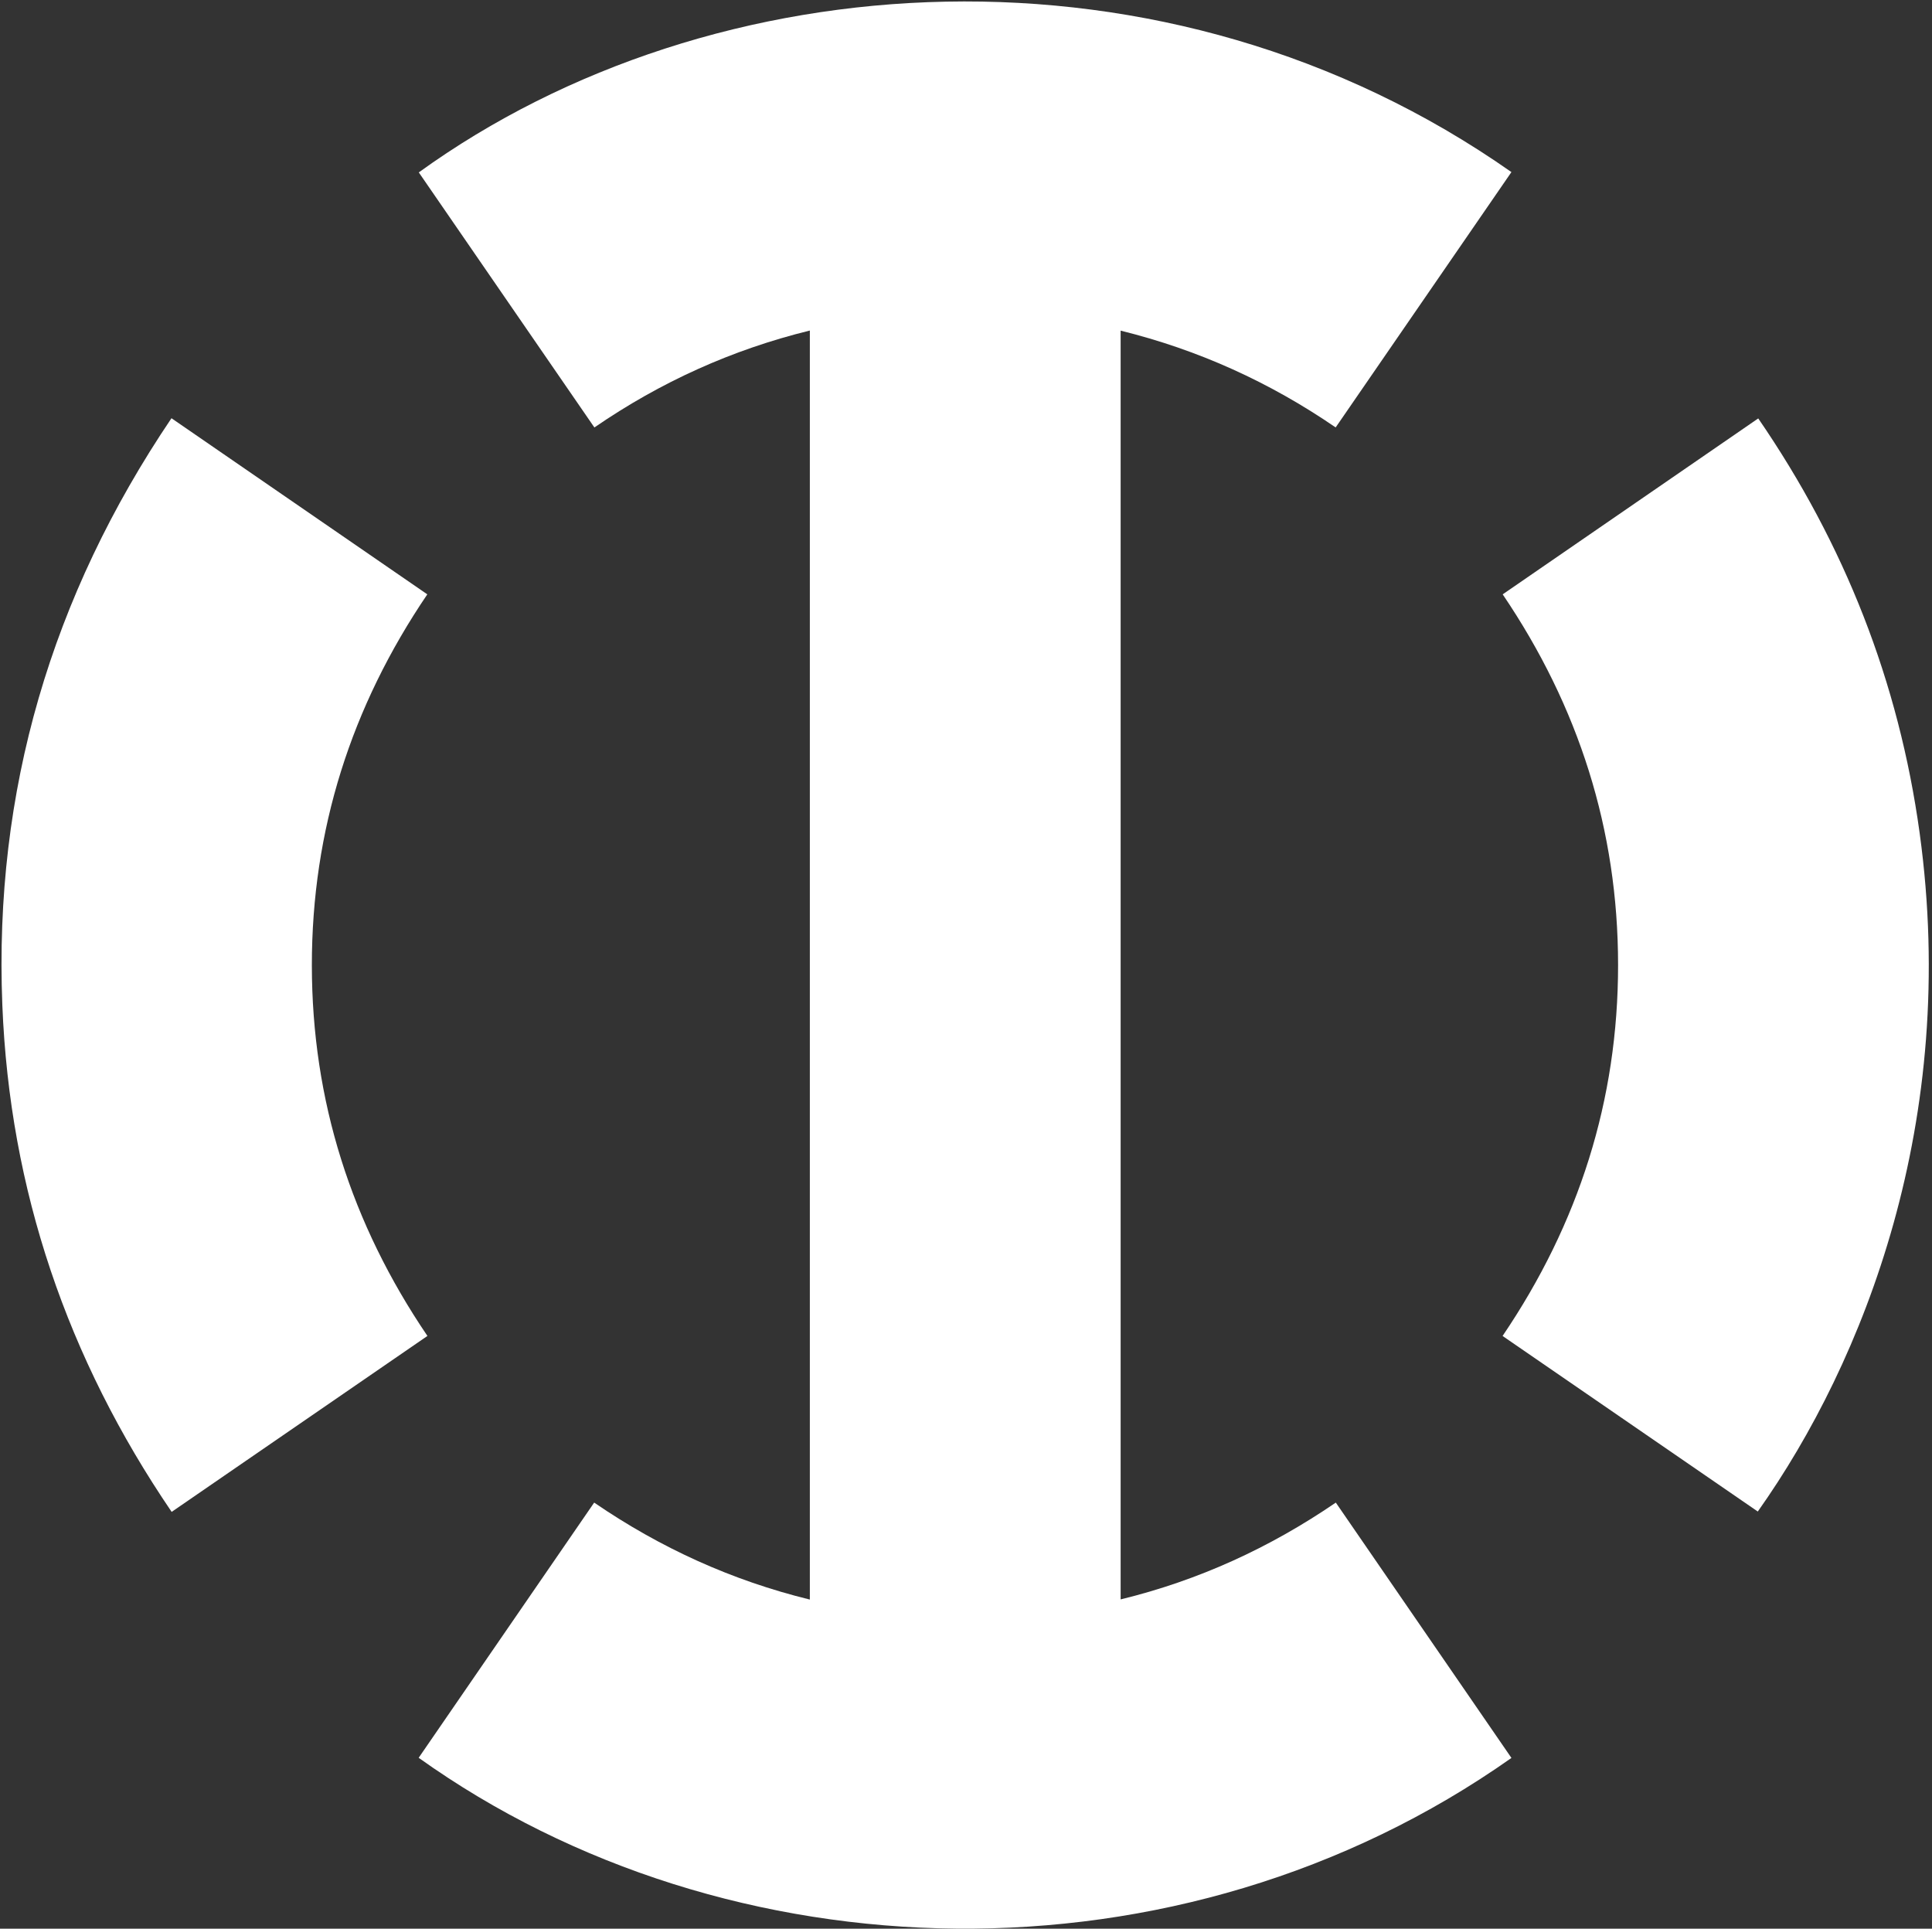 <svg xmlns="http://www.w3.org/2000/svg" width="565" height="564" viewBox="0 0 565 564" fill="none"><rect x="0" y="0" width="565" height="564" fill="#333333" stroke="none"/><g clip-path="url(#clip0_2861_9656)"><path d="M442.005 50.325C424.871 75.216 407.793 100.027 390.604 124.993C371.356 111.793 350.508 102.317 327.722 96.689V467.712C350.463 462.164 371.275 452.648 390.649 439.403C407.833 464.379 424.921 489.225 442.01 514.072C344.76 582.661 212.853 578.602 122.438 514.031C139.497 489.226 156.561 464.419 173.764 439.403C193.103 452.648 214.02 462.174 236.832 467.762V96.659C214.065 102.252 193.198 111.698 173.825 125.003C156.691 100.112 139.582 75.261 122.474 50.415C208.508 -11.751 341.007 -20.541 442.005 50.325Z" fill="white"></path><path d="M50.149 122.303C75.286 139.607 100.092 156.685 124.963 173.804C102.692 206.648 91.186 242.72 91.201 282.304C91.222 321.838 102.733 357.855 124.998 390.669C100.102 407.797 75.251 424.891 50.199 442.12C19.68 397.284 2.842 348.007 0.682 293.9C-1.813 231.344 15.04 174.3 50.144 122.303H50.149Z" fill="white"></path><path d="M439.42 390.674C461.69 357.81 473.211 321.749 473.196 282.149C473.181 242.62 461.675 206.619 439.45 173.805C464.306 156.696 489.102 139.622 514.184 122.358C539.446 159.136 555.312 199.463 561.38 243.552C572.941 327.522 545.254 397.981 514.053 442.015C489.212 424.927 464.366 407.838 439.425 390.679L439.42 390.674Z" fill="white"></path></g><defs><clipPath id="clip0_2861_9656"><rect width="563.623" height="563.573" fill="white" transform="translate(0.44 0.428)"></rect></clipPath></defs></svg>